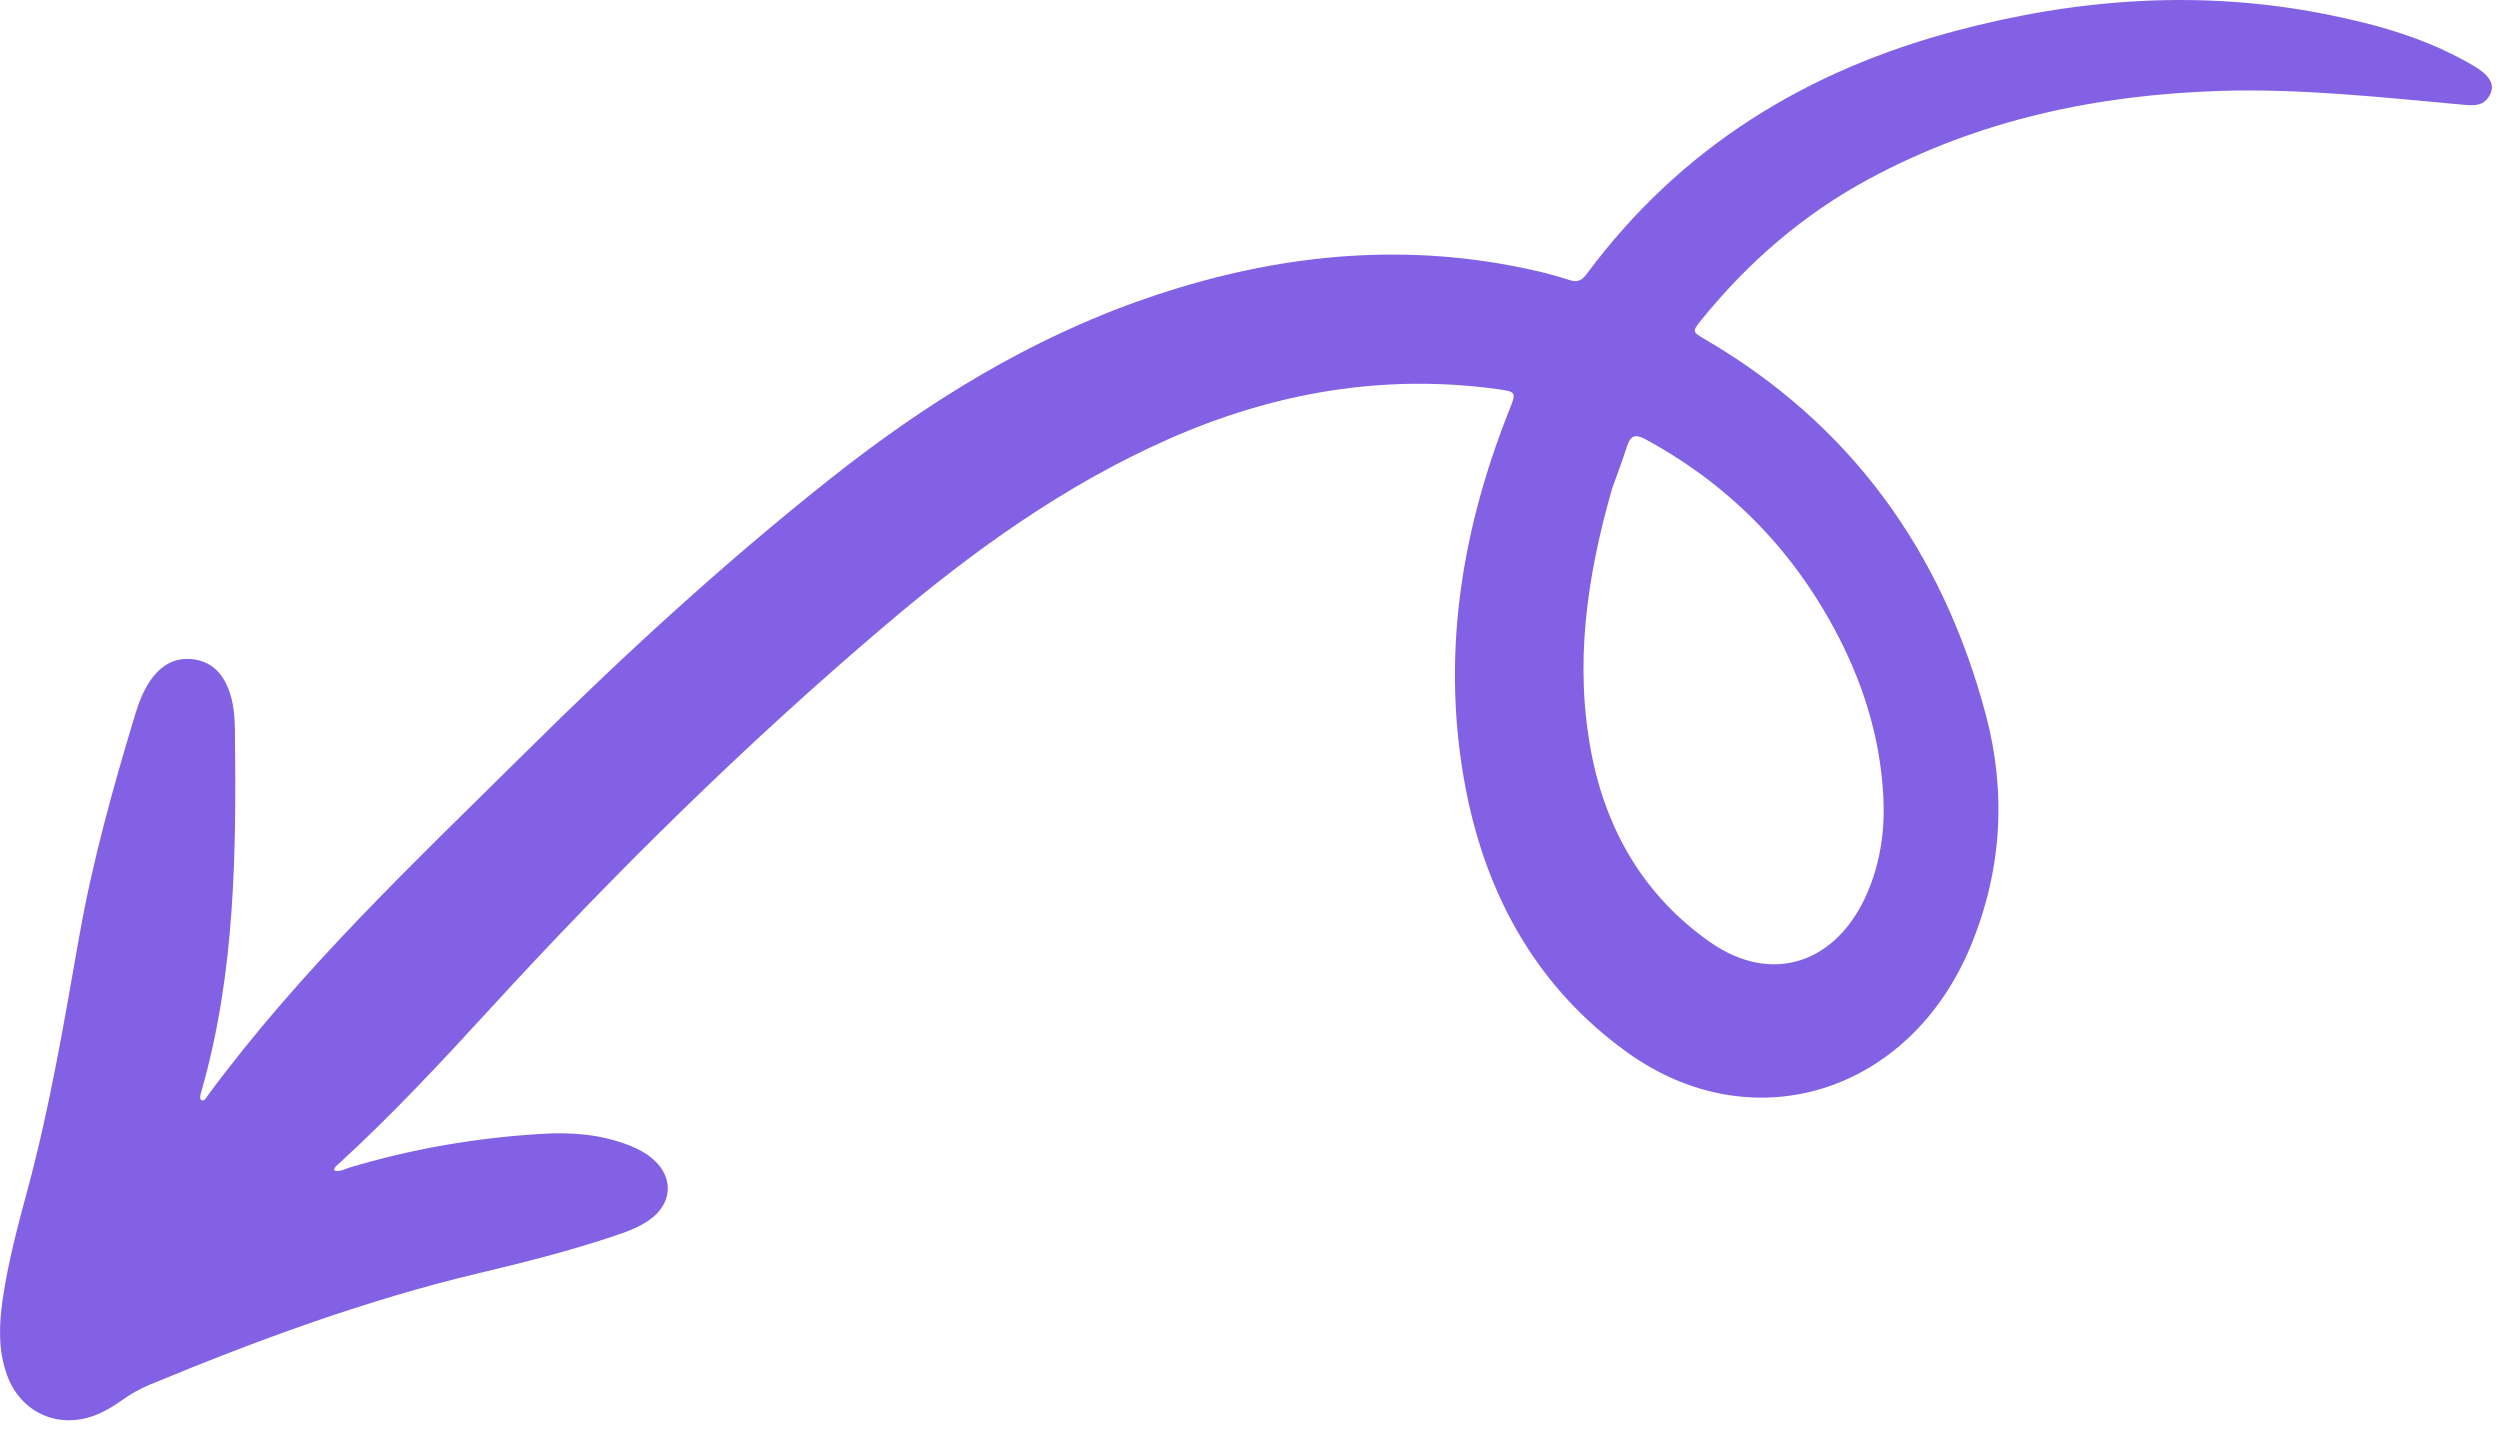 <?xml version="1.0" encoding="UTF-8"?> <svg xmlns="http://www.w3.org/2000/svg" width="59" height="34" viewBox="0 0 59 34" fill="none"><path fill-rule="evenodd" clip-rule="evenodd" d="M38.046 11.529C37.434 13.663 37.158 15.704 37.557 17.775C37.916 19.635 38.826 21.155 40.349 22.228C41.804 23.253 43.35 22.75 44.074 21.059C44.385 20.331 44.488 19.569 44.446 18.788C44.37 17.369 43.95 16.063 43.288 14.836C42.236 12.886 40.745 11.402 38.826 10.363C38.591 10.236 38.481 10.278 38.398 10.532C38.277 10.905 38.138 11.272 38.046 11.529ZM7.886 27.621C8.008 27.669 8.113 27.596 8.219 27.564C9.713 27.112 11.236 26.852 12.783 26.759C13.49 26.716 14.187 26.769 14.852 27.032C15.053 27.111 15.242 27.21 15.407 27.352C15.908 27.783 15.872 28.409 15.323 28.793C15.059 28.977 14.761 29.081 14.462 29.18C13.425 29.526 12.368 29.794 11.308 30.045C8.646 30.678 6.078 31.624 3.543 32.675C3.306 32.774 3.081 32.899 2.87 33.051C2.668 33.196 2.455 33.322 2.223 33.408C1.349 33.733 0.474 33.323 0.16 32.436C-0.045 31.856 -0.024 31.254 0.065 30.653C0.192 29.785 0.418 28.937 0.646 28.093C1.178 26.127 1.513 24.124 1.866 22.122C2.18 20.339 2.666 18.59 3.192 16.856C3.277 16.577 3.382 16.302 3.549 16.06C3.788 15.714 4.107 15.514 4.526 15.555C4.955 15.597 5.232 15.854 5.39 16.255C5.512 16.566 5.54 16.898 5.544 17.228C5.577 20.082 5.557 22.932 4.763 25.721C4.742 25.796 4.706 25.873 4.74 25.959C4.829 25.999 4.859 25.914 4.894 25.866C7.101 22.872 9.789 20.345 12.405 17.753C14.696 15.482 17.07 13.3 19.592 11.301C21.876 9.49 24.326 7.979 27.066 7.036C29.867 6.073 32.715 5.722 35.619 6.261C36.098 6.35 36.574 6.456 37.036 6.608C37.209 6.664 37.323 6.633 37.438 6.477C39.665 3.47 42.636 1.668 46.132 0.734C49.035 -0.042 51.959 -0.248 54.897 0.337C56.112 0.579 57.3 0.916 58.38 1.554C58.741 1.767 58.873 1.972 58.781 2.196C58.64 2.538 58.344 2.49 58.074 2.466C56.191 2.297 54.311 2.087 52.414 2.145C49.509 2.236 46.705 2.818 44.091 4.232C42.566 5.057 41.265 6.177 40.161 7.54C39.928 7.828 39.931 7.829 40.243 8.011C43.658 10.004 45.84 12.997 46.868 16.879C47.35 18.698 47.249 20.531 46.514 22.313C45.08 25.795 41.37 26.97 38.401 24.835C36.313 23.334 35.095 21.2 34.598 18.649C34.002 15.586 34.46 12.601 35.61 9.701C35.788 9.252 35.799 9.246 35.324 9.181C32.639 8.817 30.053 9.264 27.556 10.372C25.133 11.447 22.987 12.983 20.957 14.703C17.623 17.529 14.508 20.595 11.546 23.83C10.405 25.076 9.251 26.312 8.007 27.453C7.958 27.497 7.892 27.533 7.886 27.621Z" fill="#8261E5"></path></svg> 